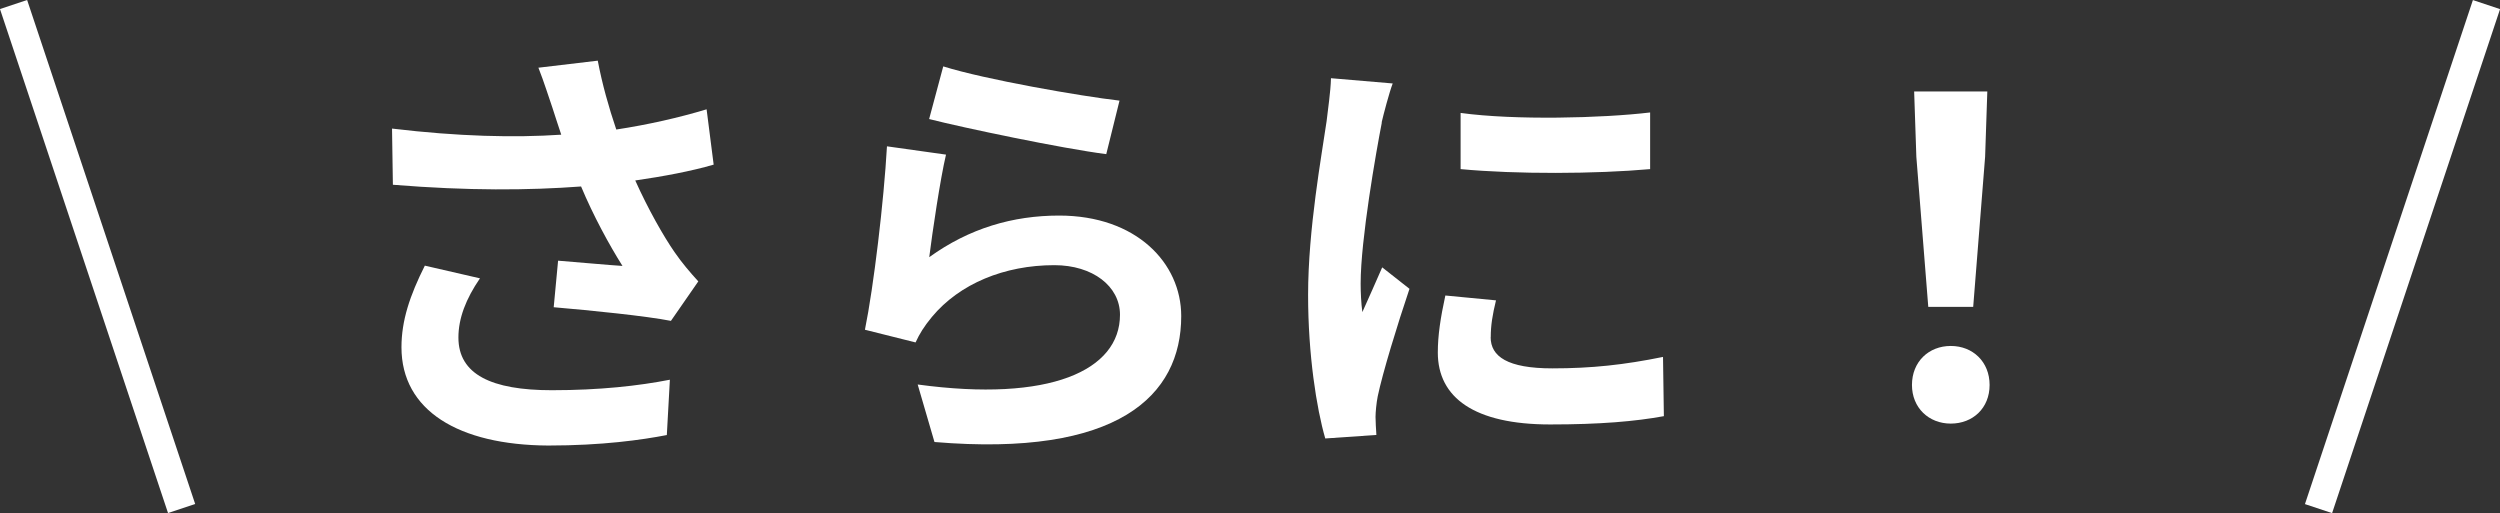 <?xml version="1.0" encoding="UTF-8"?><svg id="b" xmlns="http://www.w3.org/2000/svg" viewBox="0 0 262.1 53.79"><rect x="0" y="0" width="262.1" height="53.79" fill="#333333" stroke="none"/><g id="c"><path d="M56.43,7.1l6.24-.74c.46,2.44,1.16,4.92,1.94,7.22,3.33-.51,6.56-1.24,9.47-2.12l.74,5.8c-2.36.69-5.31,1.24-8.22,1.66,1.34,2.99,2.96,5.84,4.11,7.5.79,1.15,1.66,2.16,2.5,3.08l-2.87,4.14c-2.59-.51-8.41-1.1-12.29-1.43l.46-4.88c2.26.18,5.31.46,6.75.55-1.39-2.21-3.05-5.25-4.34-8.33-5.5.41-11.83.46-19.73-.18l-.09-5.89c6.93.83,12.84.97,17.74.64-.37-1.06-.65-2.02-.92-2.81-.37-1.06-.88-2.71-1.48-4.23ZM48.06,35.39c0,3.86,3.46,5.52,9.79,5.52,5.04,0,9.1-.46,12.38-1.1l-.32,5.8c-2.63.51-6.79,1.1-12.43,1.1-9.42-.05-15.39-3.68-15.39-10.3,0-2.81.88-5.43,2.45-8.56l5.78,1.33c-1.48,2.16-2.26,4.19-2.26,6.21Z" style="fill:#fff;"/><path d="M97.41,26.97c4.21-3.04,8.78-4.37,13.63-4.37,8.09,0,12.8,4.97,12.8,10.54,0,8.37-6.65,14.81-25.87,13.2l-1.76-6.03c13.86,1.89,21.21-1.47,21.21-7.31,0-2.99-2.86-5.2-6.88-5.2-5.22,0-9.93,1.93-12.84,5.43-.83,1.01-1.29,1.75-1.71,2.67l-5.31-1.33c.92-4.51,1.99-13.53,2.31-19.23l6.19.87c-.6,2.53-1.43,8.14-1.76,10.77ZM117.37,10.55l-1.39,5.61c-4.67-.6-14.97-2.76-18.57-3.68l1.48-5.52c4.39,1.38,14.46,3.13,18.48,3.59Z" style="fill:#fff;"/><path d="M144.87,12.85c-.6,3.08-2.22,12.28-2.22,16.88,0,.87.05,2.07.18,2.99.69-1.56,1.43-3.17,2.08-4.69l2.86,2.25c-1.29,3.82-2.82,8.83-3.33,11.27-.14.69-.23,1.7-.23,2.16,0,.51.05,1.24.09,1.89l-5.36.37c-.92-3.17-1.8-8.79-1.8-15.04,0-6.9,1.43-14.68,1.94-18.22.14-1.29.42-3.04.46-4.51l6.47.55c-.37.97-.97,3.27-1.16,4.09ZM156.28,35.35c0,2.02,1.76,3.27,6.47,3.27,4.11,0,7.53-.37,11.6-1.2l.09,6.21c-3,.55-6.7.87-11.92.87-7.95,0-11.78-2.81-11.78-7.54,0-1.79.28-3.63.79-5.98l5.31.51c-.37,1.52-.55,2.62-.55,3.86ZM173,11.79v5.94c-5.68.51-14.05.55-19.87,0v-5.89c5.68.78,14.88.55,19.87-.05Z" style="fill:#fff;"/><path d="M200.45,40.36c0-2.44,1.76-4.09,4.07-4.09s4.07,1.66,4.07,4.09-1.76,4.05-4.07,4.05-4.07-1.66-4.07-4.05ZM200.91,16.44l-.23-6.85h7.67l-.23,6.85-1.25,15.73h-4.71l-1.25-15.73Z" style="fill:#fff;"/><rect x="8.73" y="-.96" width="3" height="55.7" transform="translate(-7.98 4.62) rotate(-18.44)" style="fill:#fff;"/><rect x="224.02" y="25.4" width="55.7" height="3" transform="translate(146.73 257.35) rotate(-71.57)" style="fill:#fff;"/></g></svg>